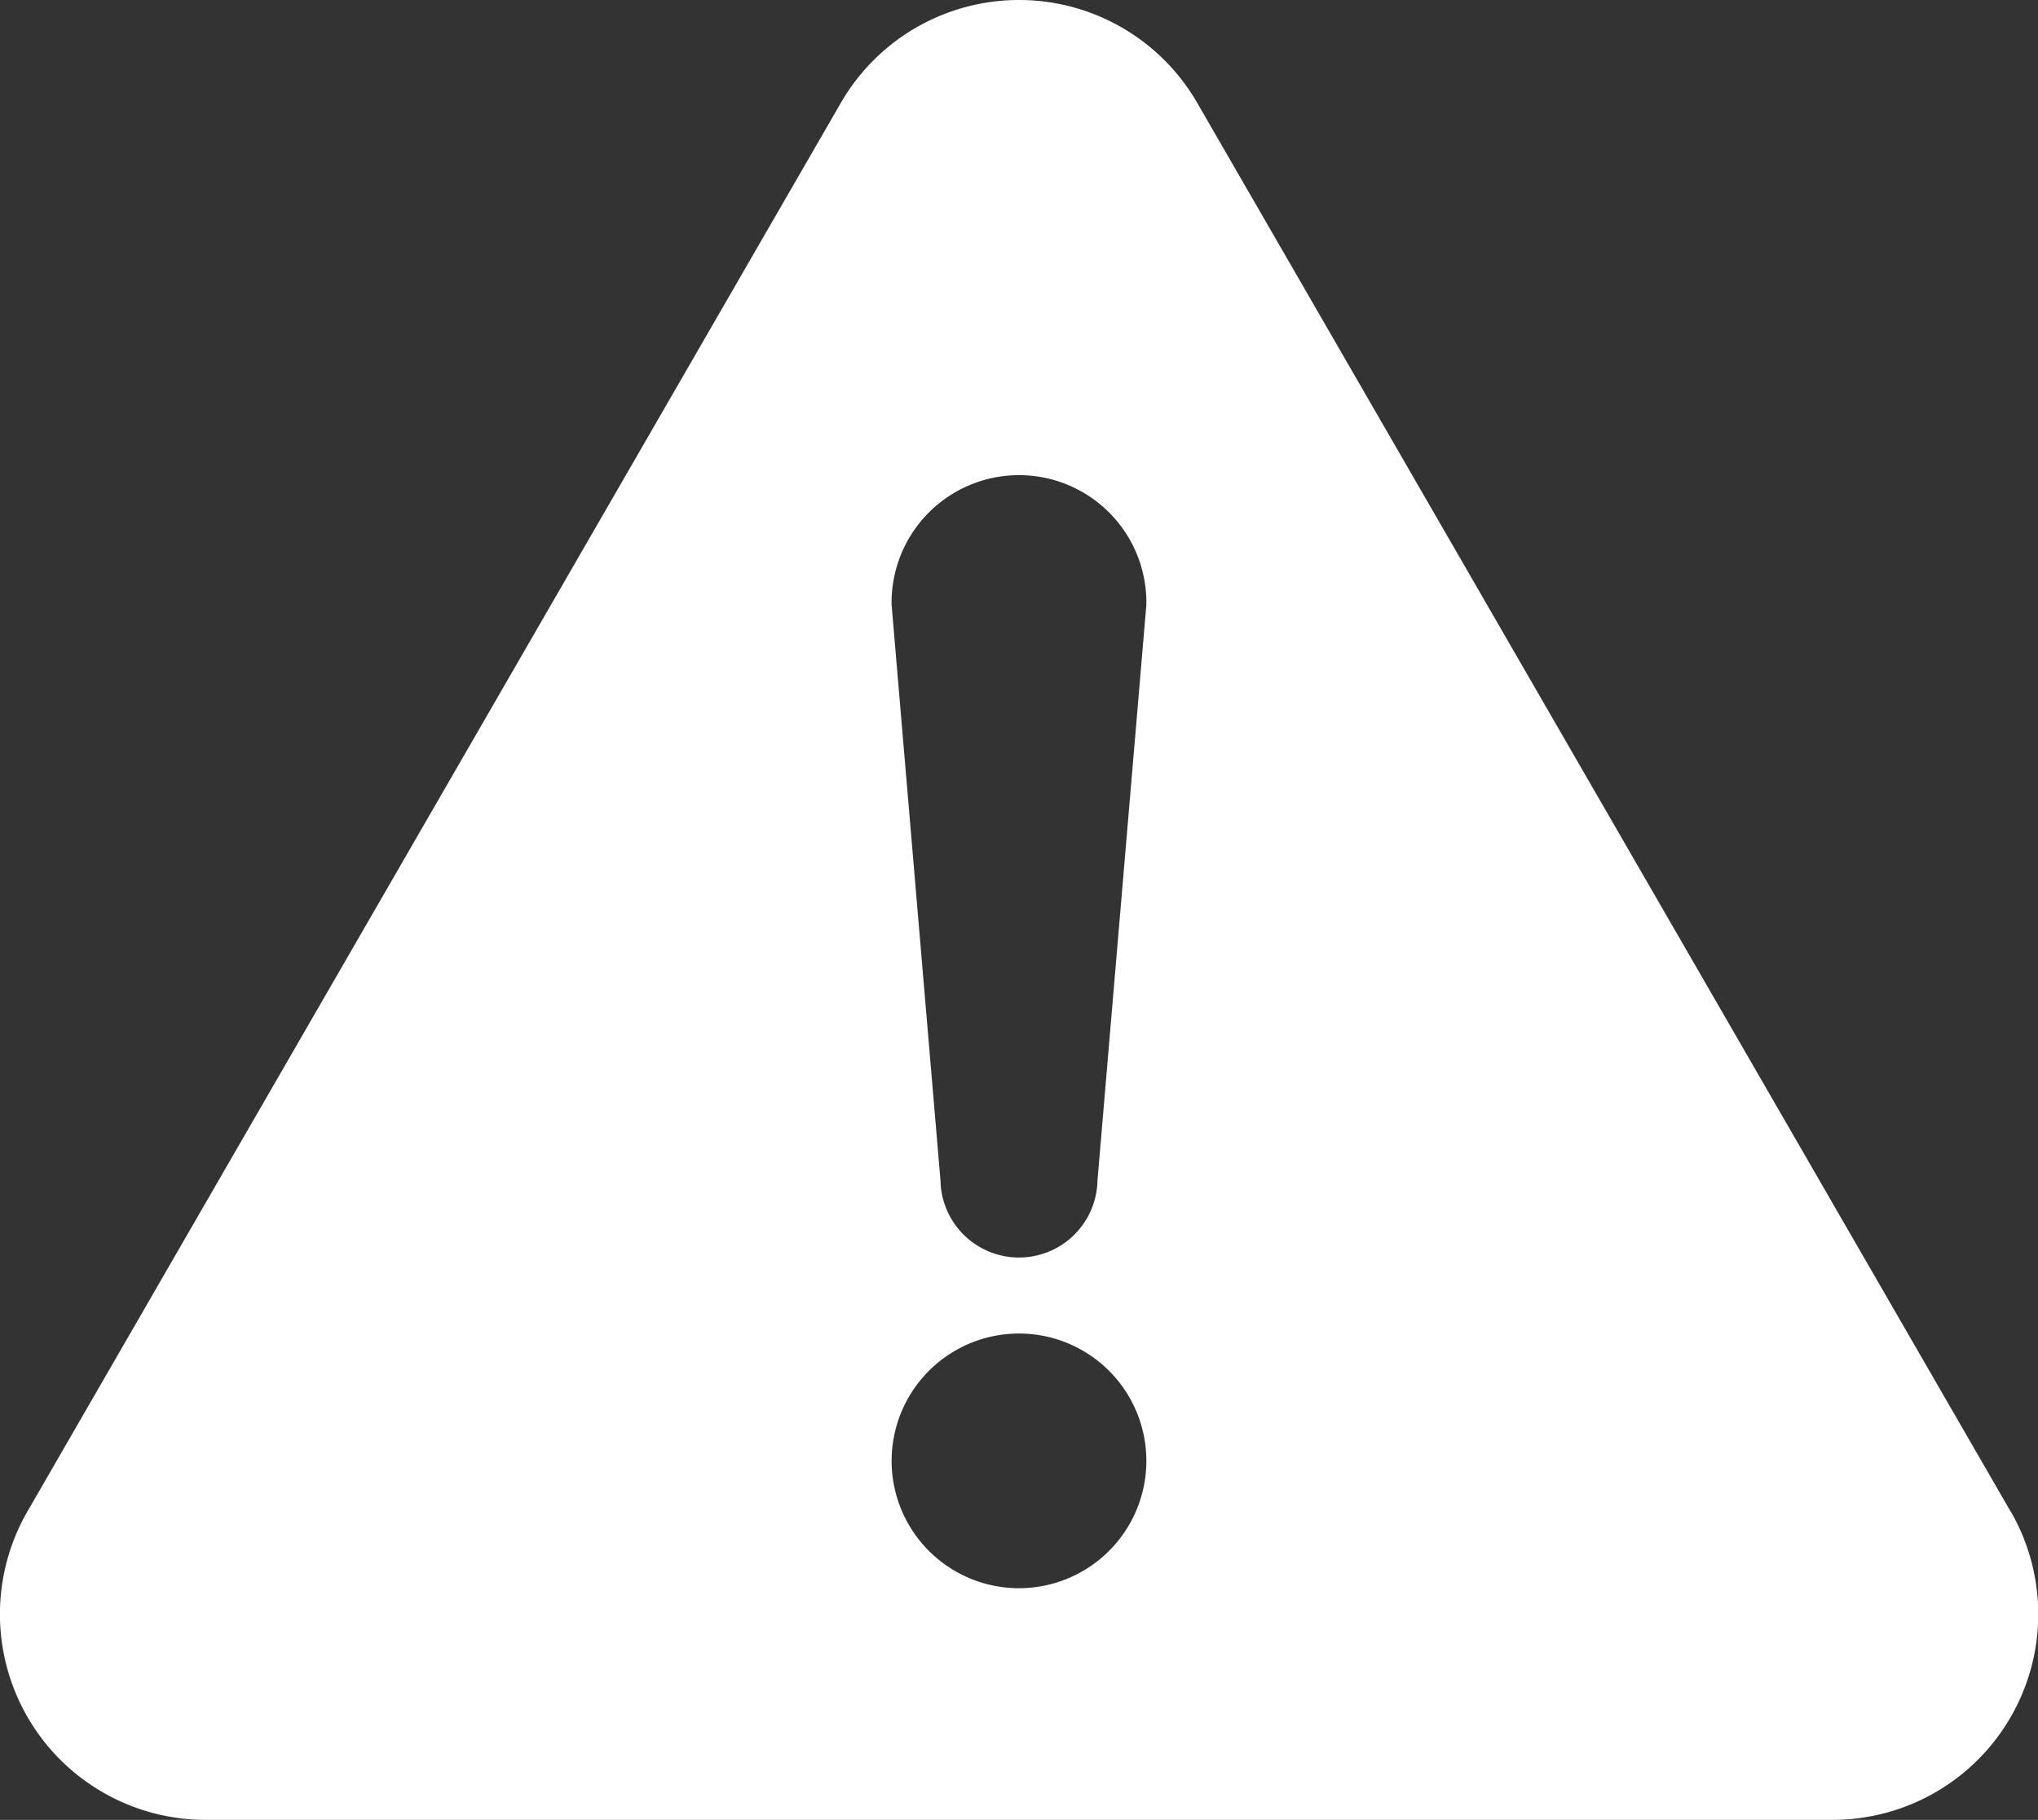 <svg xmlns="http://www.w3.org/2000/svg" width="58" height="51.802" viewBox="0 0 58 51.802">
  <rect x="0" y="0" width="58" height="51.802" fill="#333333" stroke="none"/>
  <g id="注意マークのフリーアイコン" transform="translate(0 -27.359)">
    <path id="パス_11" data-name="パス 11" d="M57.218,70.379,34.072,30.287a5.855,5.855,0,0,0-10.142,0L.783,70.378a5.855,5.855,0,0,0,5.07,8.783h46.3a5.854,5.854,0,0,0,5.07-8.781ZM29,72.567a3.625,3.625,0,1,1,3.625-3.625A3.627,3.627,0,0,1,29,72.567Zm2.233-11.6a2.234,2.234,0,0,1-4.467,0L25.374,44.57a3.626,3.626,0,1,1,7.251,0Z" transform="translate(0 0)" fill="#FFFFFF"/>
  </g>
</svg>
